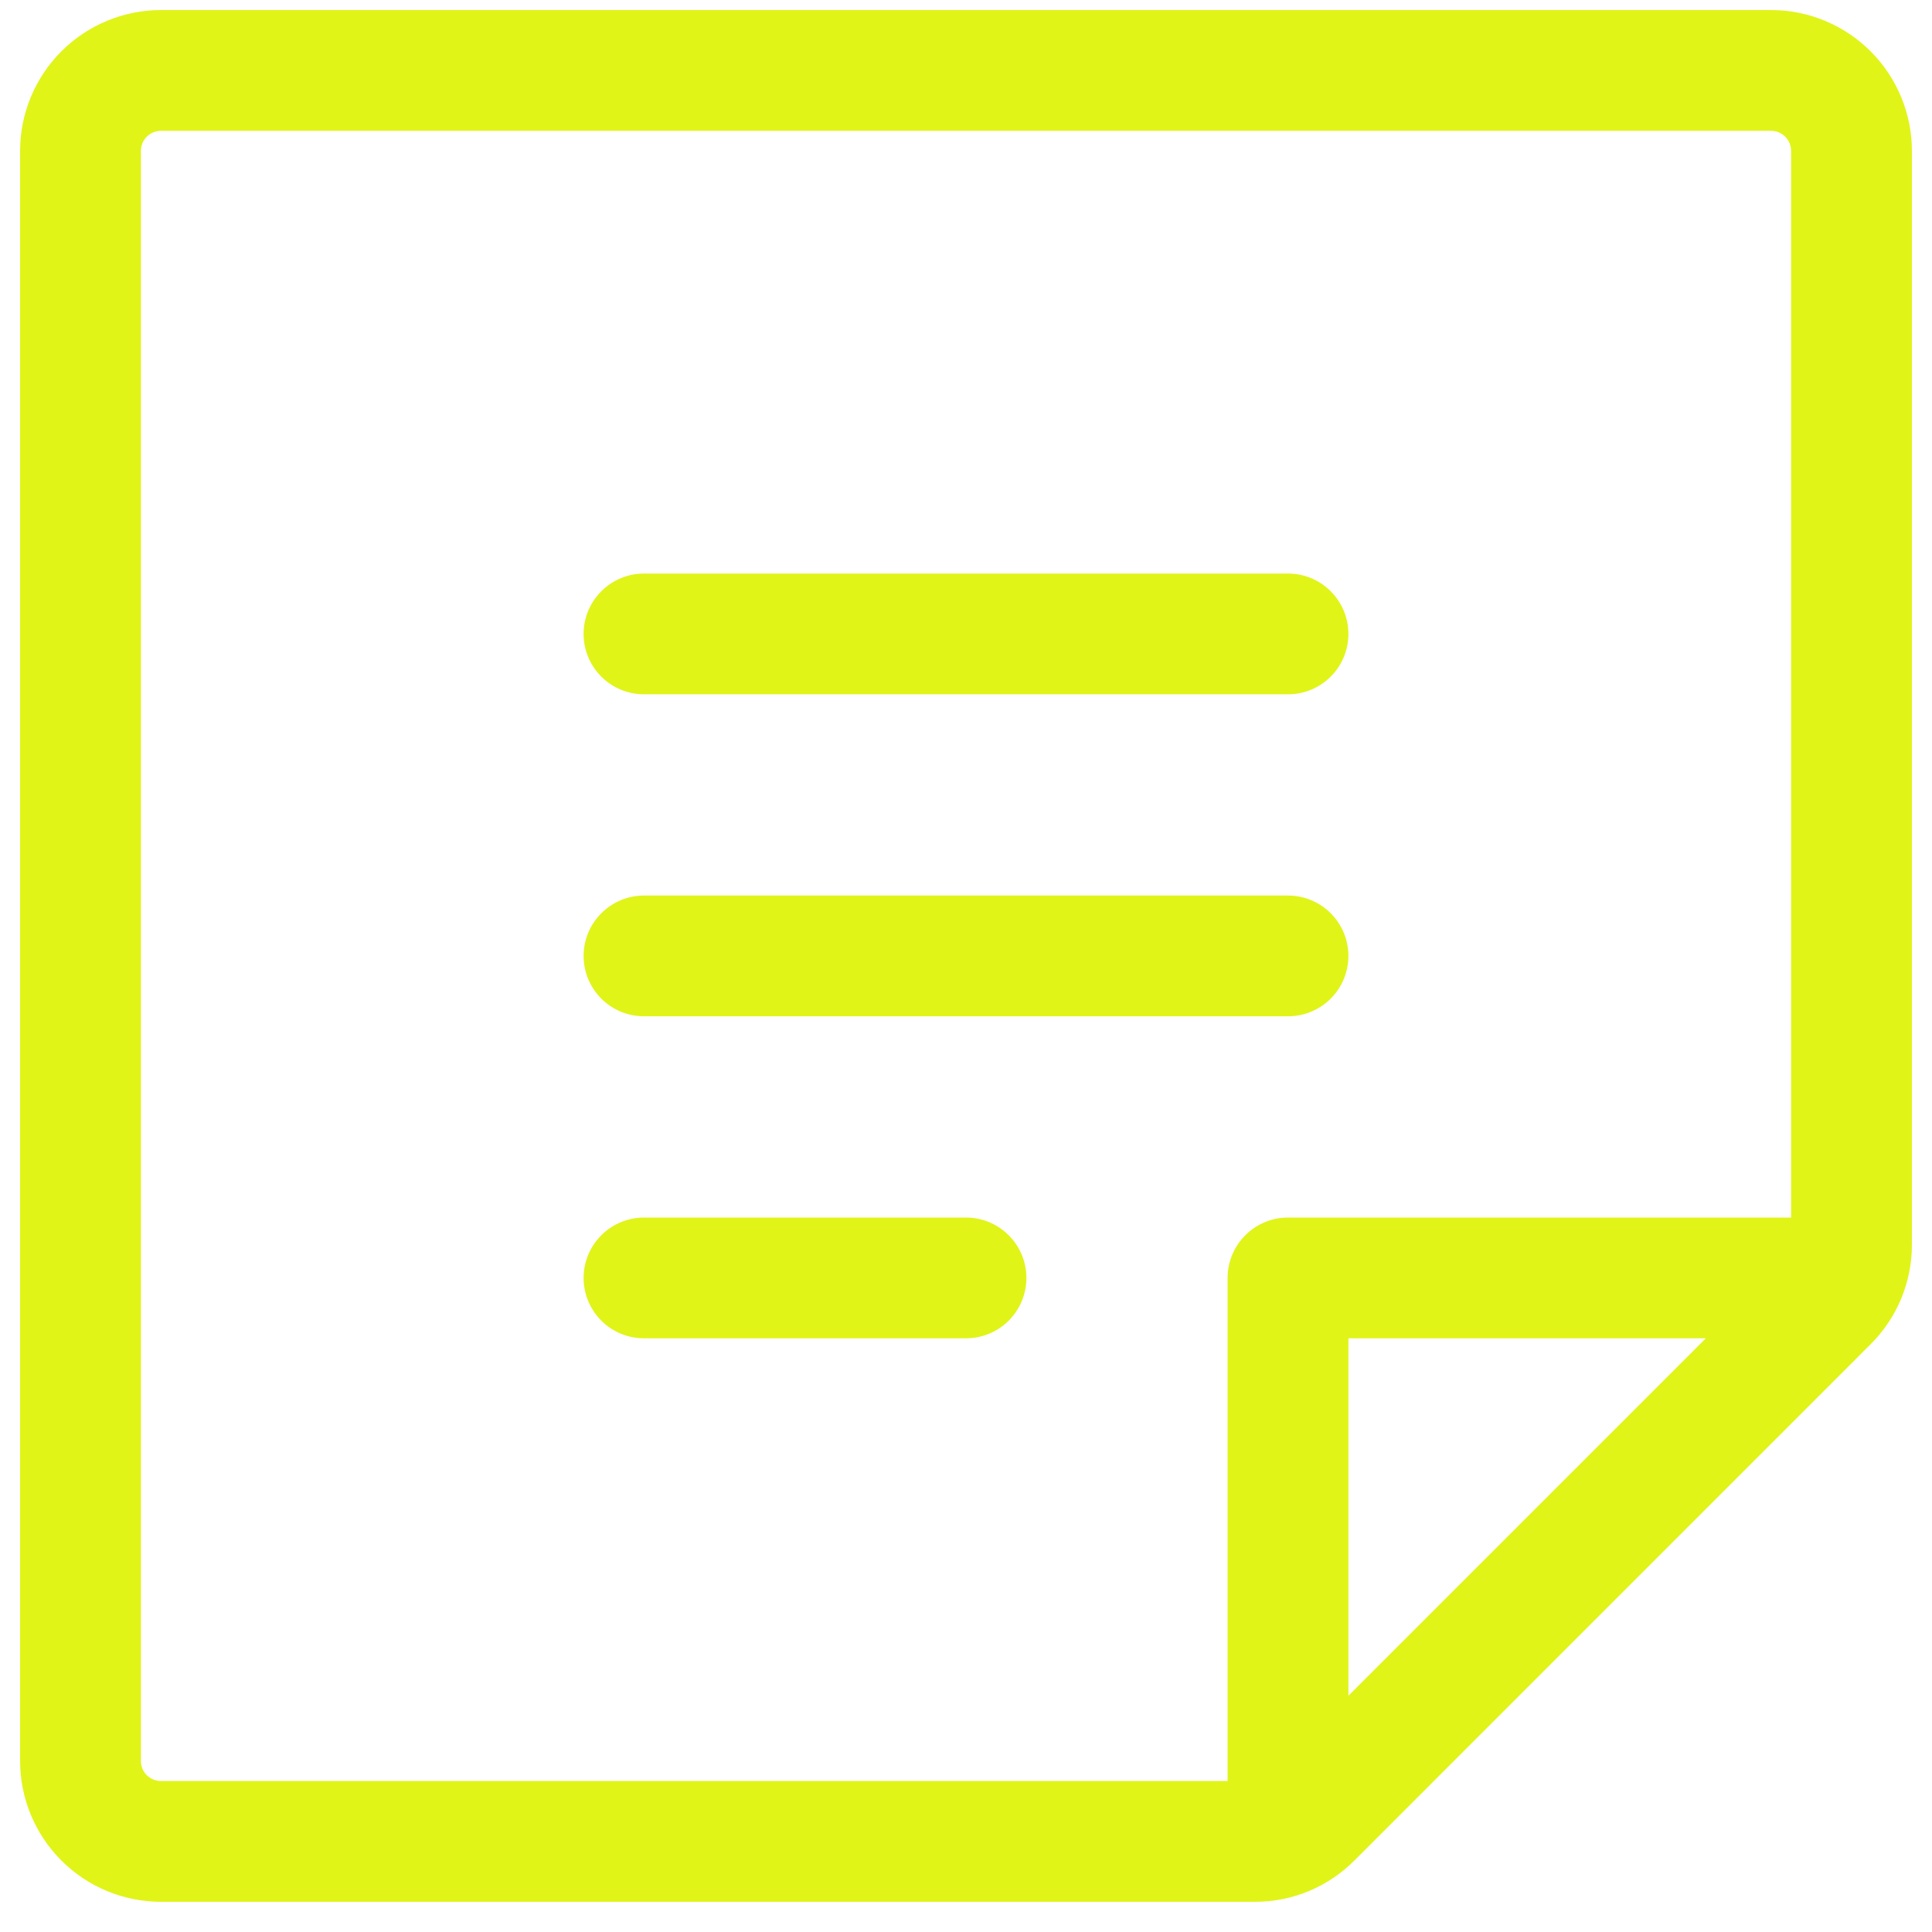 <?xml version="1.0" encoding="UTF-8"?>
<svg xmlns="http://www.w3.org/2000/svg" width="30" height="30" viewBox="0 0 30 30" fill="none">
  <path d="M9.062 9.844C9.062 9.595 9.161 9.357 9.337 9.181C9.513 9.005 9.751 8.906 10 8.906H20C20.249 8.906 20.487 9.005 20.663 9.181C20.839 9.357 20.938 9.595 20.938 9.844C20.938 10.092 20.839 10.331 20.663 10.507C20.487 10.682 20.249 10.781 20 10.781H10C9.751 10.781 9.513 10.682 9.337 10.507C9.161 10.331 9.062 10.092 9.062 9.844ZM10 15.781H20C20.249 15.781 20.487 15.682 20.663 15.507C20.839 15.331 20.938 15.092 20.938 14.844C20.938 14.595 20.839 14.357 20.663 14.181C20.487 14.005 20.249 13.906 20 13.906H10C9.751 13.906 9.513 14.005 9.337 14.181C9.161 14.357 9.062 14.595 9.062 14.844C9.062 15.092 9.161 15.331 9.337 15.507C9.513 15.682 9.751 15.781 10 15.781ZM15 18.906H10C9.751 18.906 9.513 19.005 9.337 19.181C9.161 19.357 9.062 19.595 9.062 19.844C9.062 20.092 9.161 20.331 9.337 20.507C9.513 20.683 9.751 20.781 10 20.781H15C15.249 20.781 15.487 20.683 15.663 20.507C15.839 20.331 15.938 20.092 15.938 19.844C15.938 19.595 15.839 19.357 15.663 19.181C15.487 19.005 15.249 18.906 15 18.906ZM29.688 2.344V19.327C29.688 19.614 29.632 19.898 29.522 20.164C29.412 20.43 29.25 20.671 29.047 20.873L21.03 28.891C20.827 29.094 20.586 29.256 20.32 29.366C20.055 29.476 19.77 29.532 19.483 29.531H2.5C1.92 29.531 1.363 29.301 0.953 28.89C0.543 28.48 0.312 27.924 0.312 27.344V2.344C0.312 1.764 0.543 1.207 0.953 0.797C1.363 0.387 1.92 0.156 2.5 0.156H27.5C28.08 0.156 28.637 0.387 29.047 0.797C29.457 1.207 29.688 1.764 29.688 2.344ZM2.5 27.656H19.062V19.844C19.062 19.595 19.161 19.357 19.337 19.181C19.513 19.005 19.751 18.906 20 18.906H27.812V2.344C27.812 2.261 27.78 2.181 27.721 2.123C27.662 2.064 27.583 2.031 27.5 2.031H2.5C2.417 2.031 2.338 2.064 2.279 2.123C2.22 2.181 2.188 2.261 2.188 2.344V27.344C2.188 27.427 2.22 27.506 2.279 27.565C2.338 27.623 2.417 27.656 2.5 27.656ZM26.488 20.781H20.938V26.331L26.488 20.781Z" fill="#E0F418"></path>
</svg>
